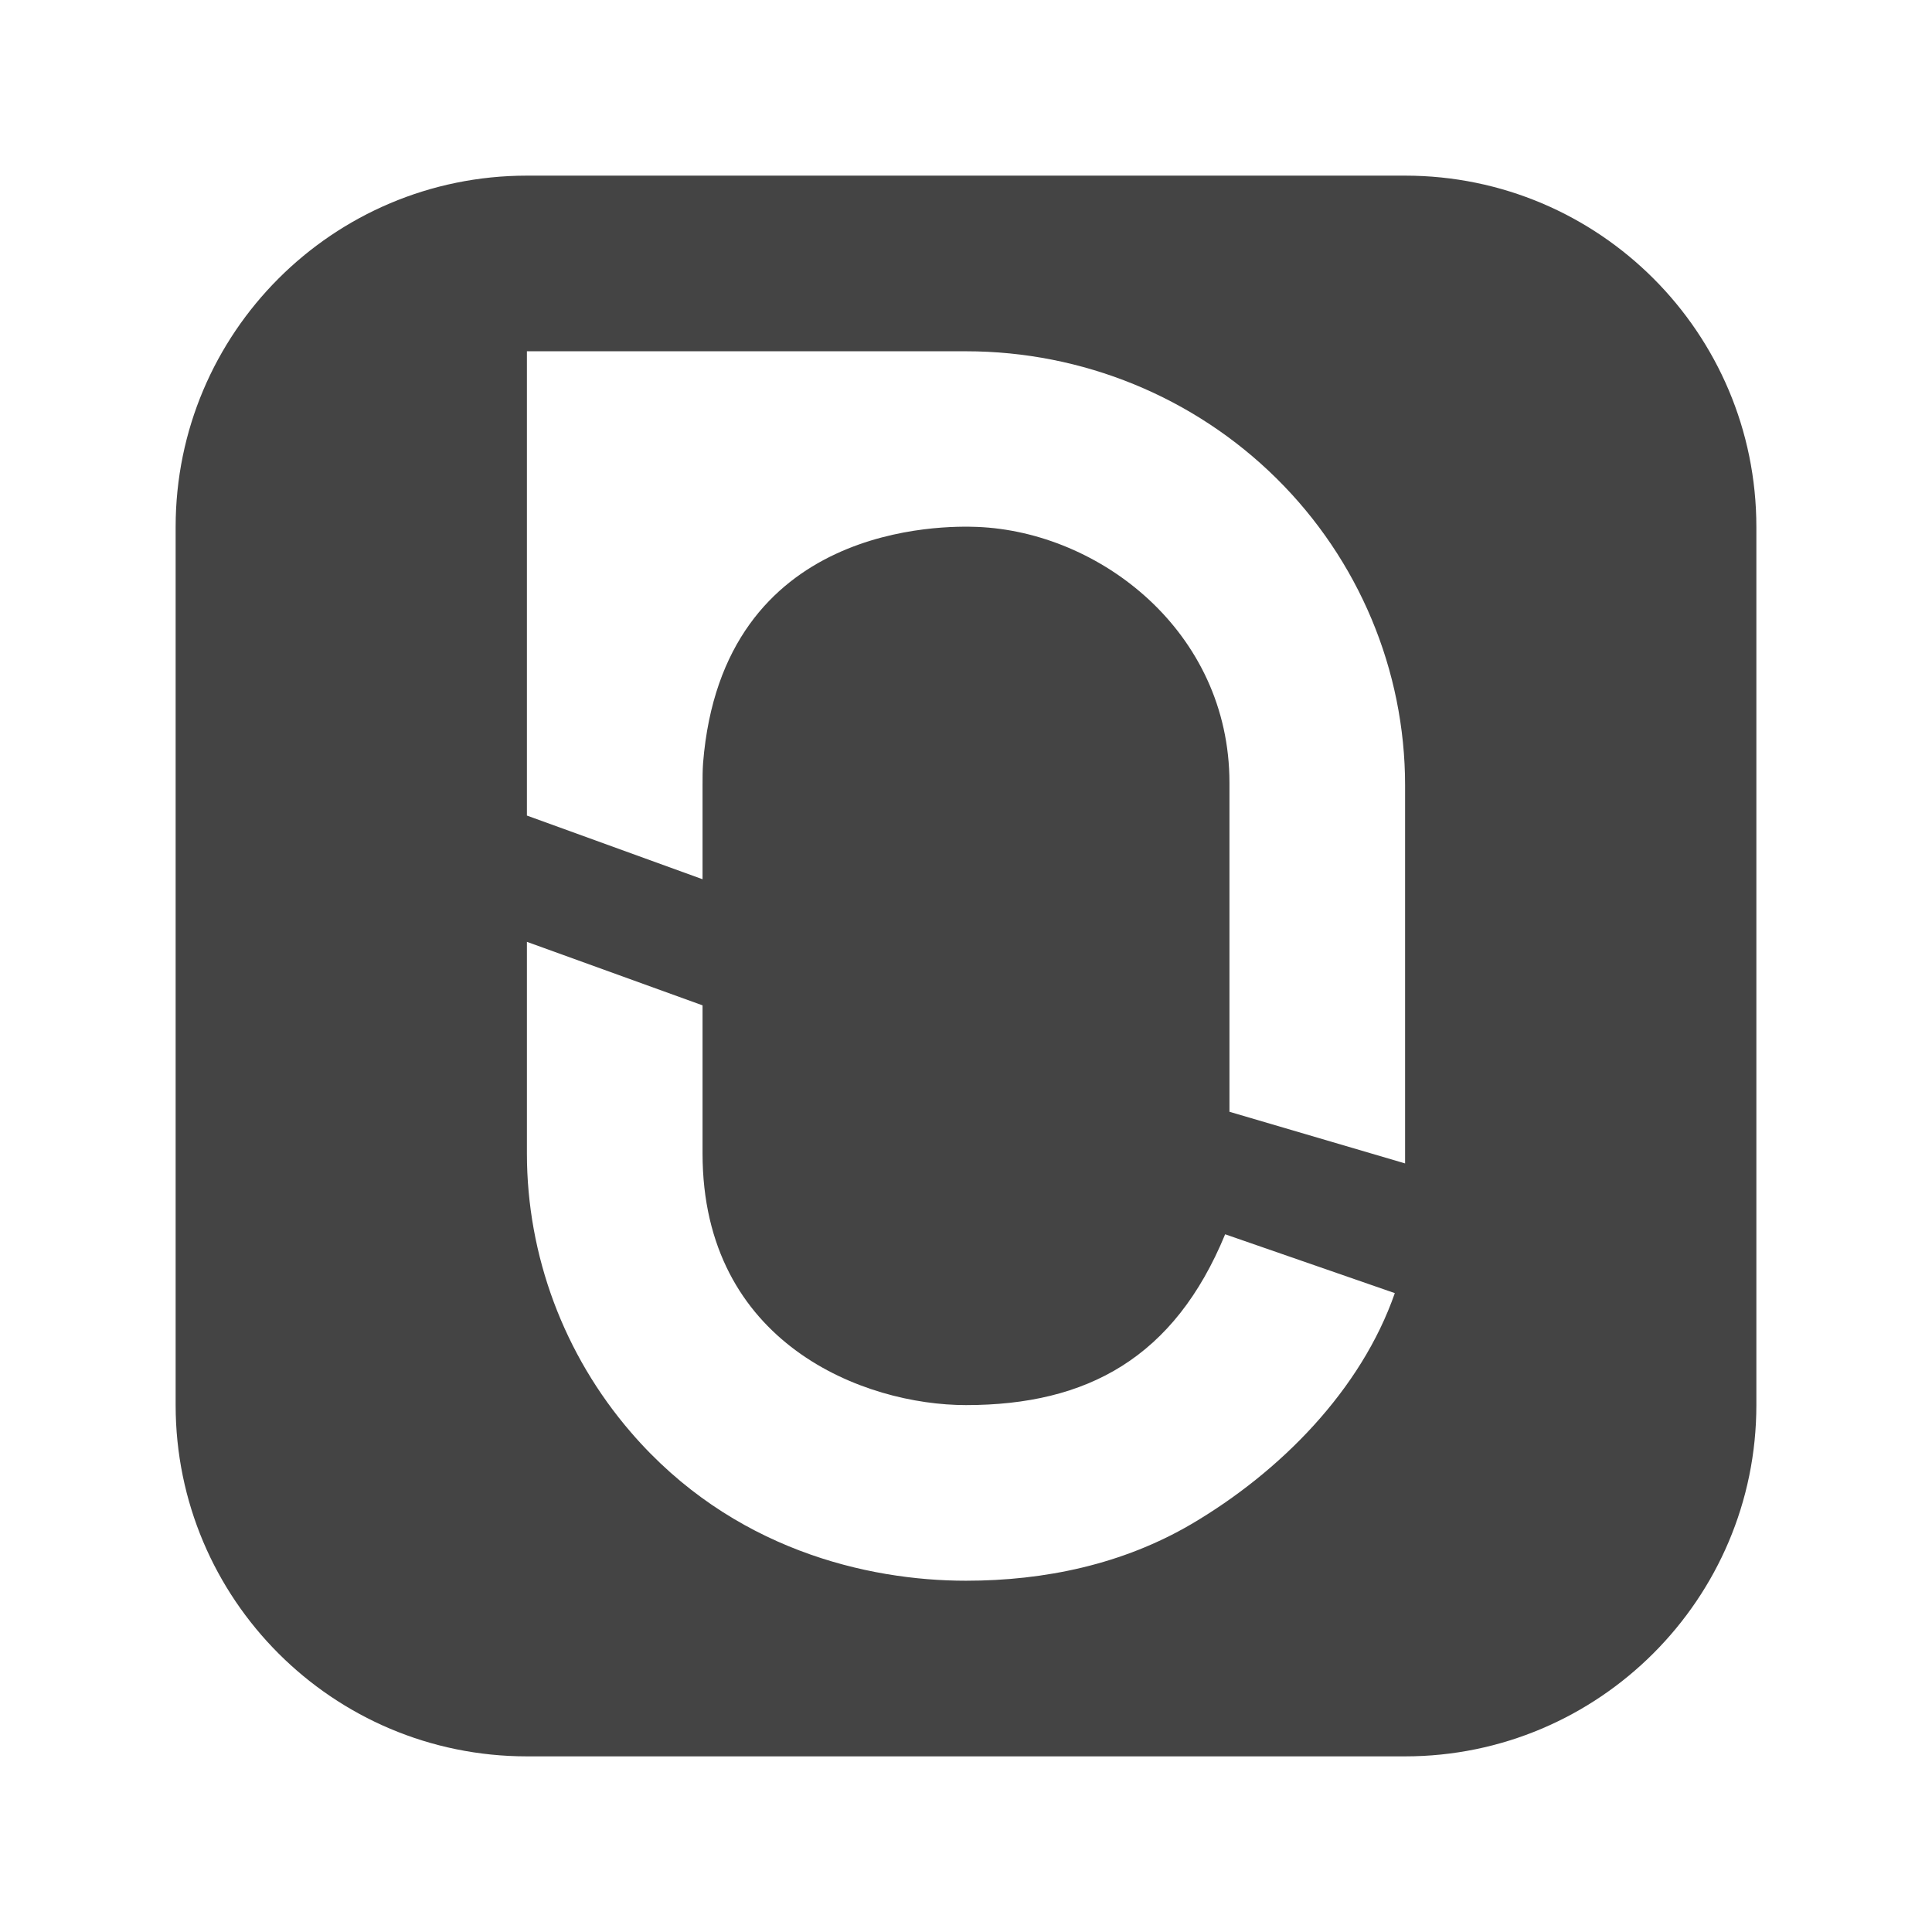 <svg width="22" height="22" version="1.1" xmlns="http://www.w3.org/2000/svg">
 <defs>
  <style id="current-color-scheme" type="text/css">.ColorScheme-Text { color:#444444; } .ColorScheme-Highlight { color:#4285f4; } .ColorScheme-NeutralText { color:#ff9800; } .ColorScheme-PositiveText { color:#4caf50; } .ColorScheme-NegativeText { color:#f44336; }</style>
 </defs>
 <path d="M 6,2 C 3.791,2 2,3.791 2,6 v 10 c 0,2.209 1.791,4 4,4 h 10 c 2.202,0 4,-1.791 4,-4 V 6 C 20,3.791 18.209,2 16,2 Z m 0,2 h 5 c 1.326,0 2.597,0.52 3.535,1.447 C 15.473,6.374 16,7.633 16,8.943 V 13.248 L 14,12.66 V 8.912 C 13.999,7.191 12.522,6.055 11.127,6 10.764,5.986 8.227,5.943 8.006,8.689 8,8.773 8,8.858 8,8.943 V 10.012 L 6,9.287 Z m 0,6.725 2,0.723 v 1.686 C 8,15.304 9.843,16 11,16 c 1.383,0 2.373,-0.542 2.951,-1.945 l 1.932,0.67 c -0.383,1.101 -1.302,2.034 -2.318,2.631 C 12.785,17.813 11.897,18 11,18 9.876,18 8.333,17.643 7.186,16.312 6.42,15.425 6,14.297 6,13.133 Z" style="fill:currentColor" class="ColorScheme-Text"/>
</svg>
